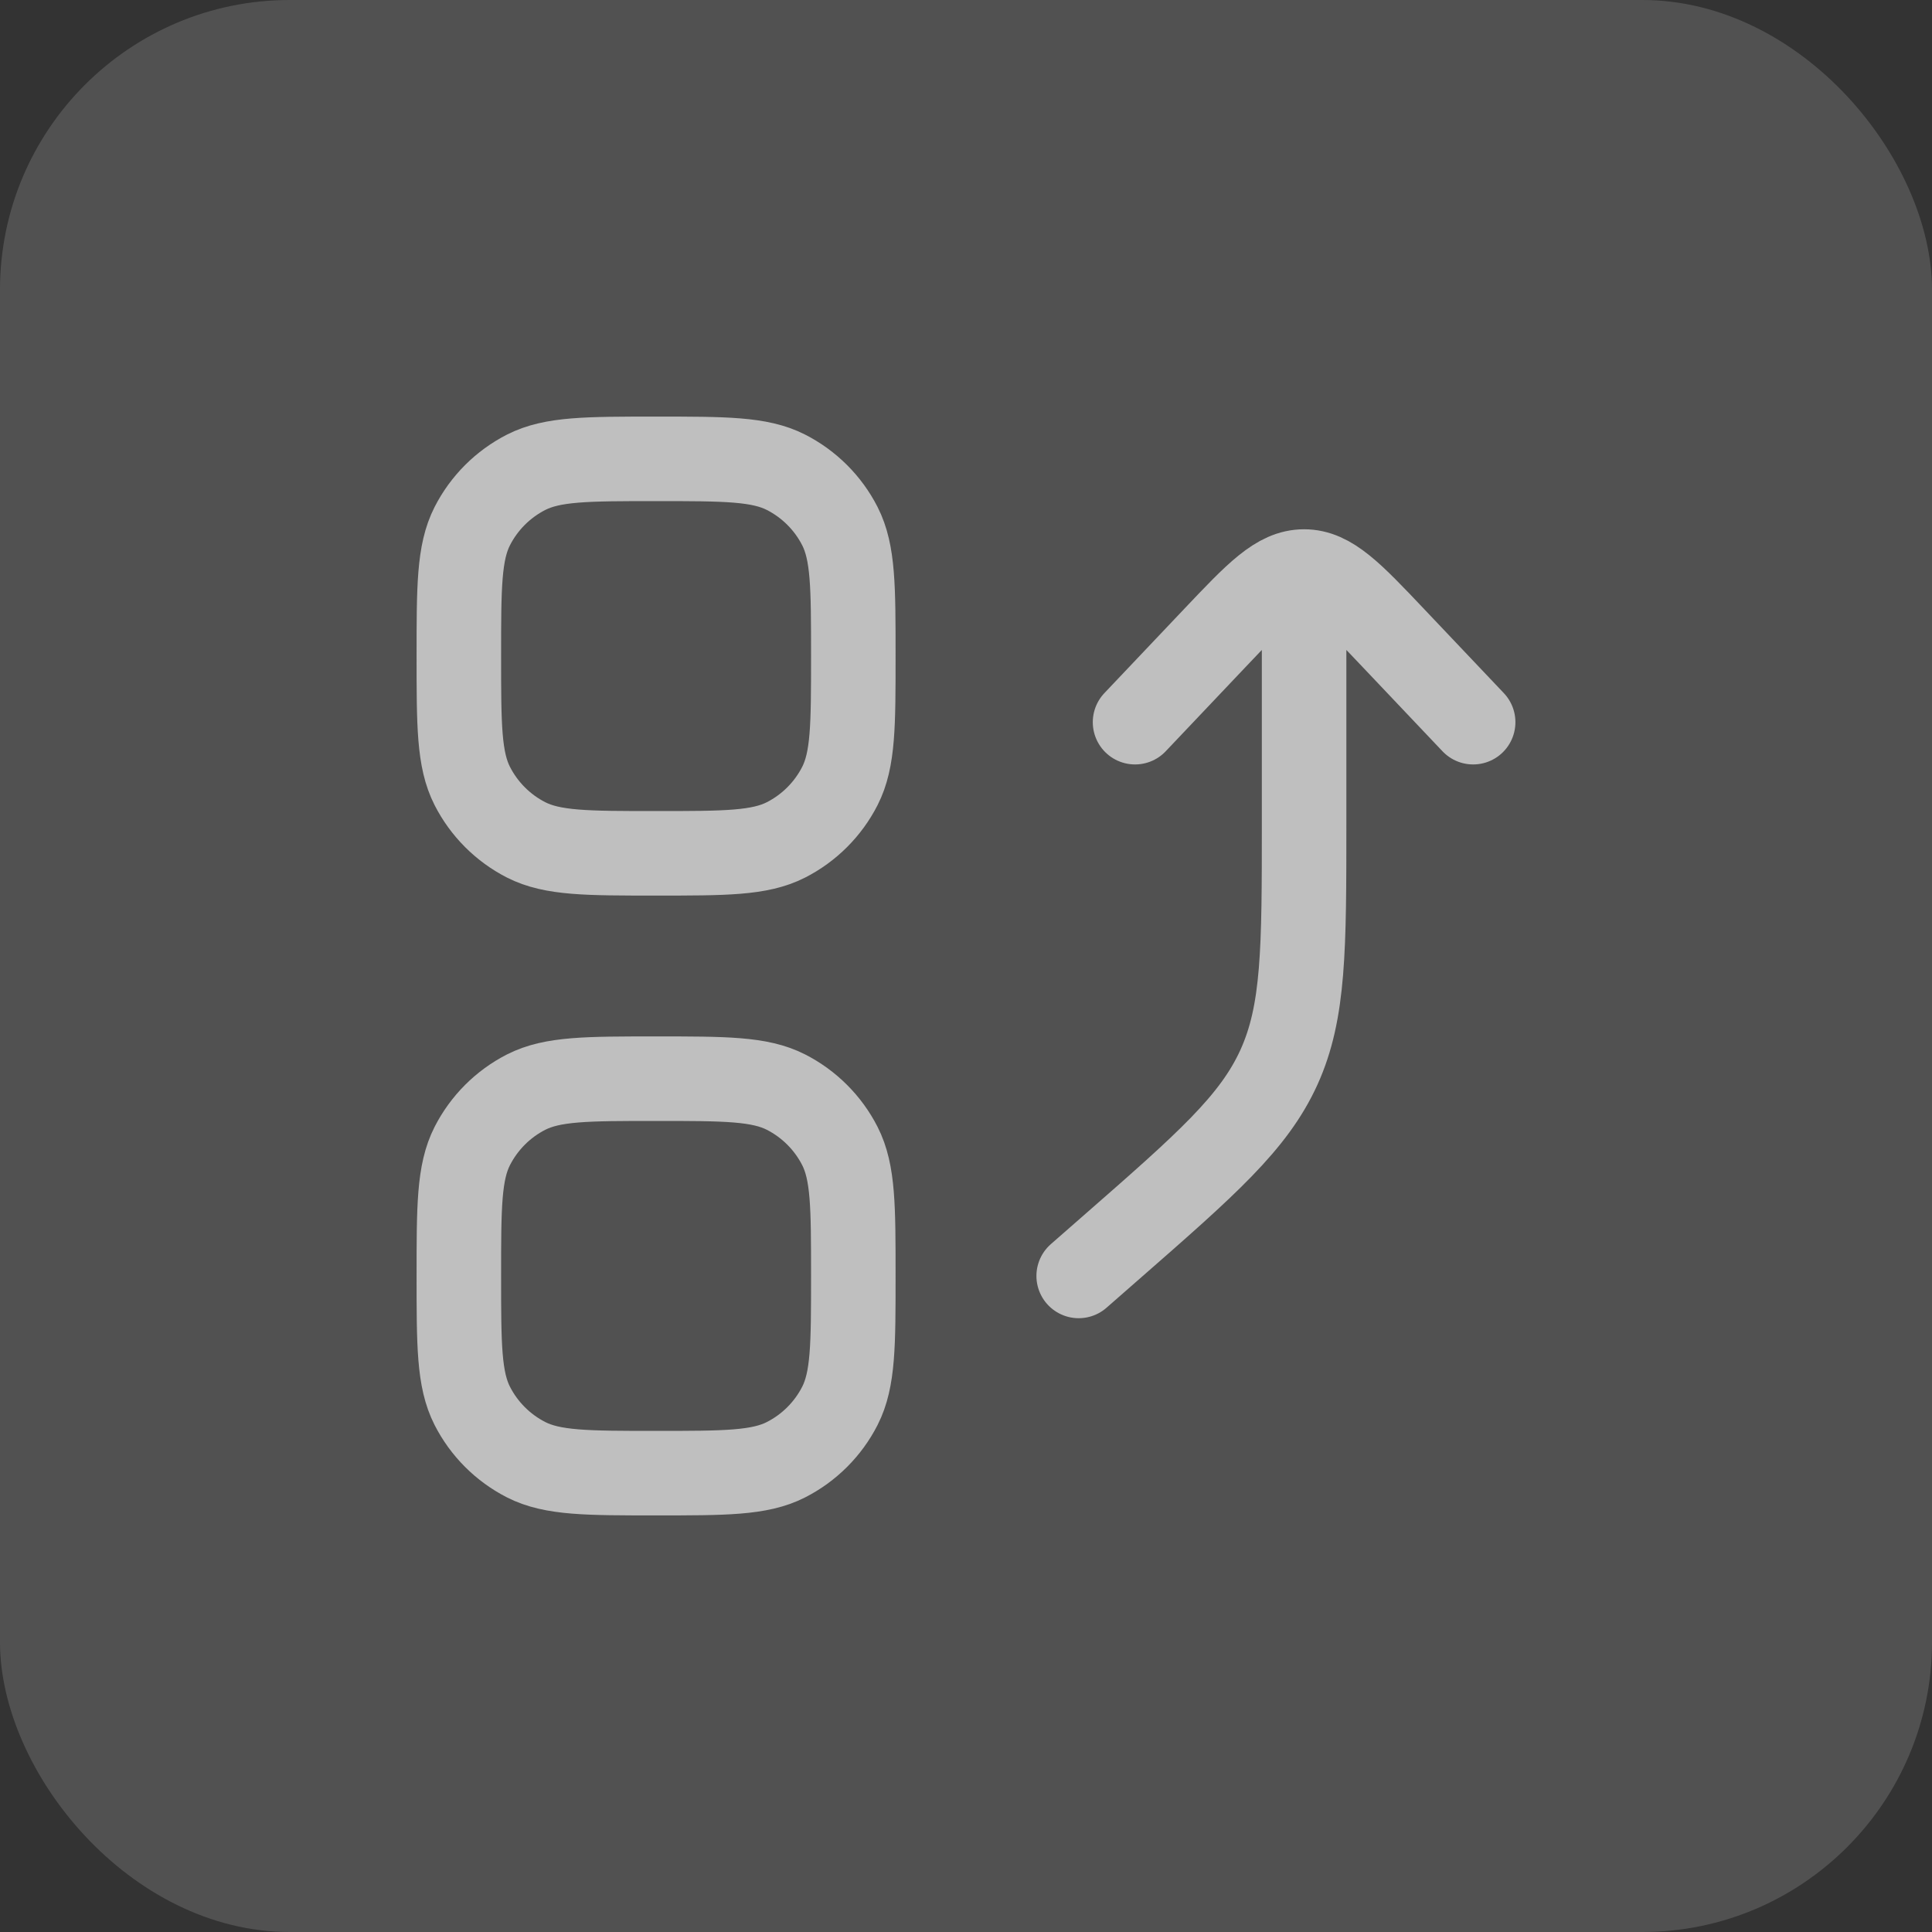 <svg width="40" height="40" viewBox="0 0 40 40" fill="none" xmlns="http://www.w3.org/2000/svg">
<rect x="0" y="0" width="40" height="40" fill="#333333" stroke="none"/>
<rect width="40" height="40" rx="6" fill="white" fill-opacity="0.15"/>
<path d="M23.5 14.952L25.144 13.218C26.019 12.295 26.456 11.833 27 11.833C27.544 11.833 27.981 12.295 28.856 13.218L30.5 14.952M27 11.935L27 17.039C27 19.645 27 20.948 26.479 22.097C25.957 23.245 24.977 24.104 23.016 25.819L22.333 26.417" stroke="#BFBFBF" stroke-width="1.75" stroke-linecap="round" stroke-linejoin="round"/>
<path d="M9.5 13.583C9.5 12.154 9.5 11.439 9.778 10.893C10.023 10.413 10.413 10.023 10.893 9.778C11.439 9.5 12.154 9.5 13.583 9.5C15.013 9.5 15.727 9.5 16.273 9.778C16.753 10.023 17.144 10.413 17.389 10.893C17.667 11.439 17.667 12.154 17.667 13.583C17.667 15.013 17.667 15.727 17.389 16.273C17.144 16.753 16.753 17.144 16.273 17.389C15.727 17.667 15.013 17.667 13.583 17.667C12.154 17.667 11.439 17.667 10.893 17.389C10.413 17.144 10.023 16.753 9.778 16.273C9.5 15.727 9.5 15.013 9.5 13.583Z" stroke="#BFBFBF" stroke-width="1.75"/>
<path d="M9.5 26.417C9.5 24.987 9.5 24.273 9.778 23.727C10.023 23.247 10.413 22.856 10.893 22.611C11.439 22.333 12.154 22.333 13.583 22.333C15.013 22.333 15.727 22.333 16.273 22.611C16.753 22.856 17.144 23.247 17.389 23.727C17.667 24.273 17.667 24.987 17.667 26.417C17.667 27.846 17.667 28.561 17.389 29.107C17.144 29.587 16.753 29.977 16.273 30.222C15.727 30.5 15.013 30.5 13.583 30.5C12.154 30.5 11.439 30.5 10.893 30.222C10.413 29.977 10.023 29.587 9.778 29.107C9.5 28.561 9.5 27.846 9.5 26.417Z" stroke="#BFBFBF" stroke-width="1.75"/>
</svg>

